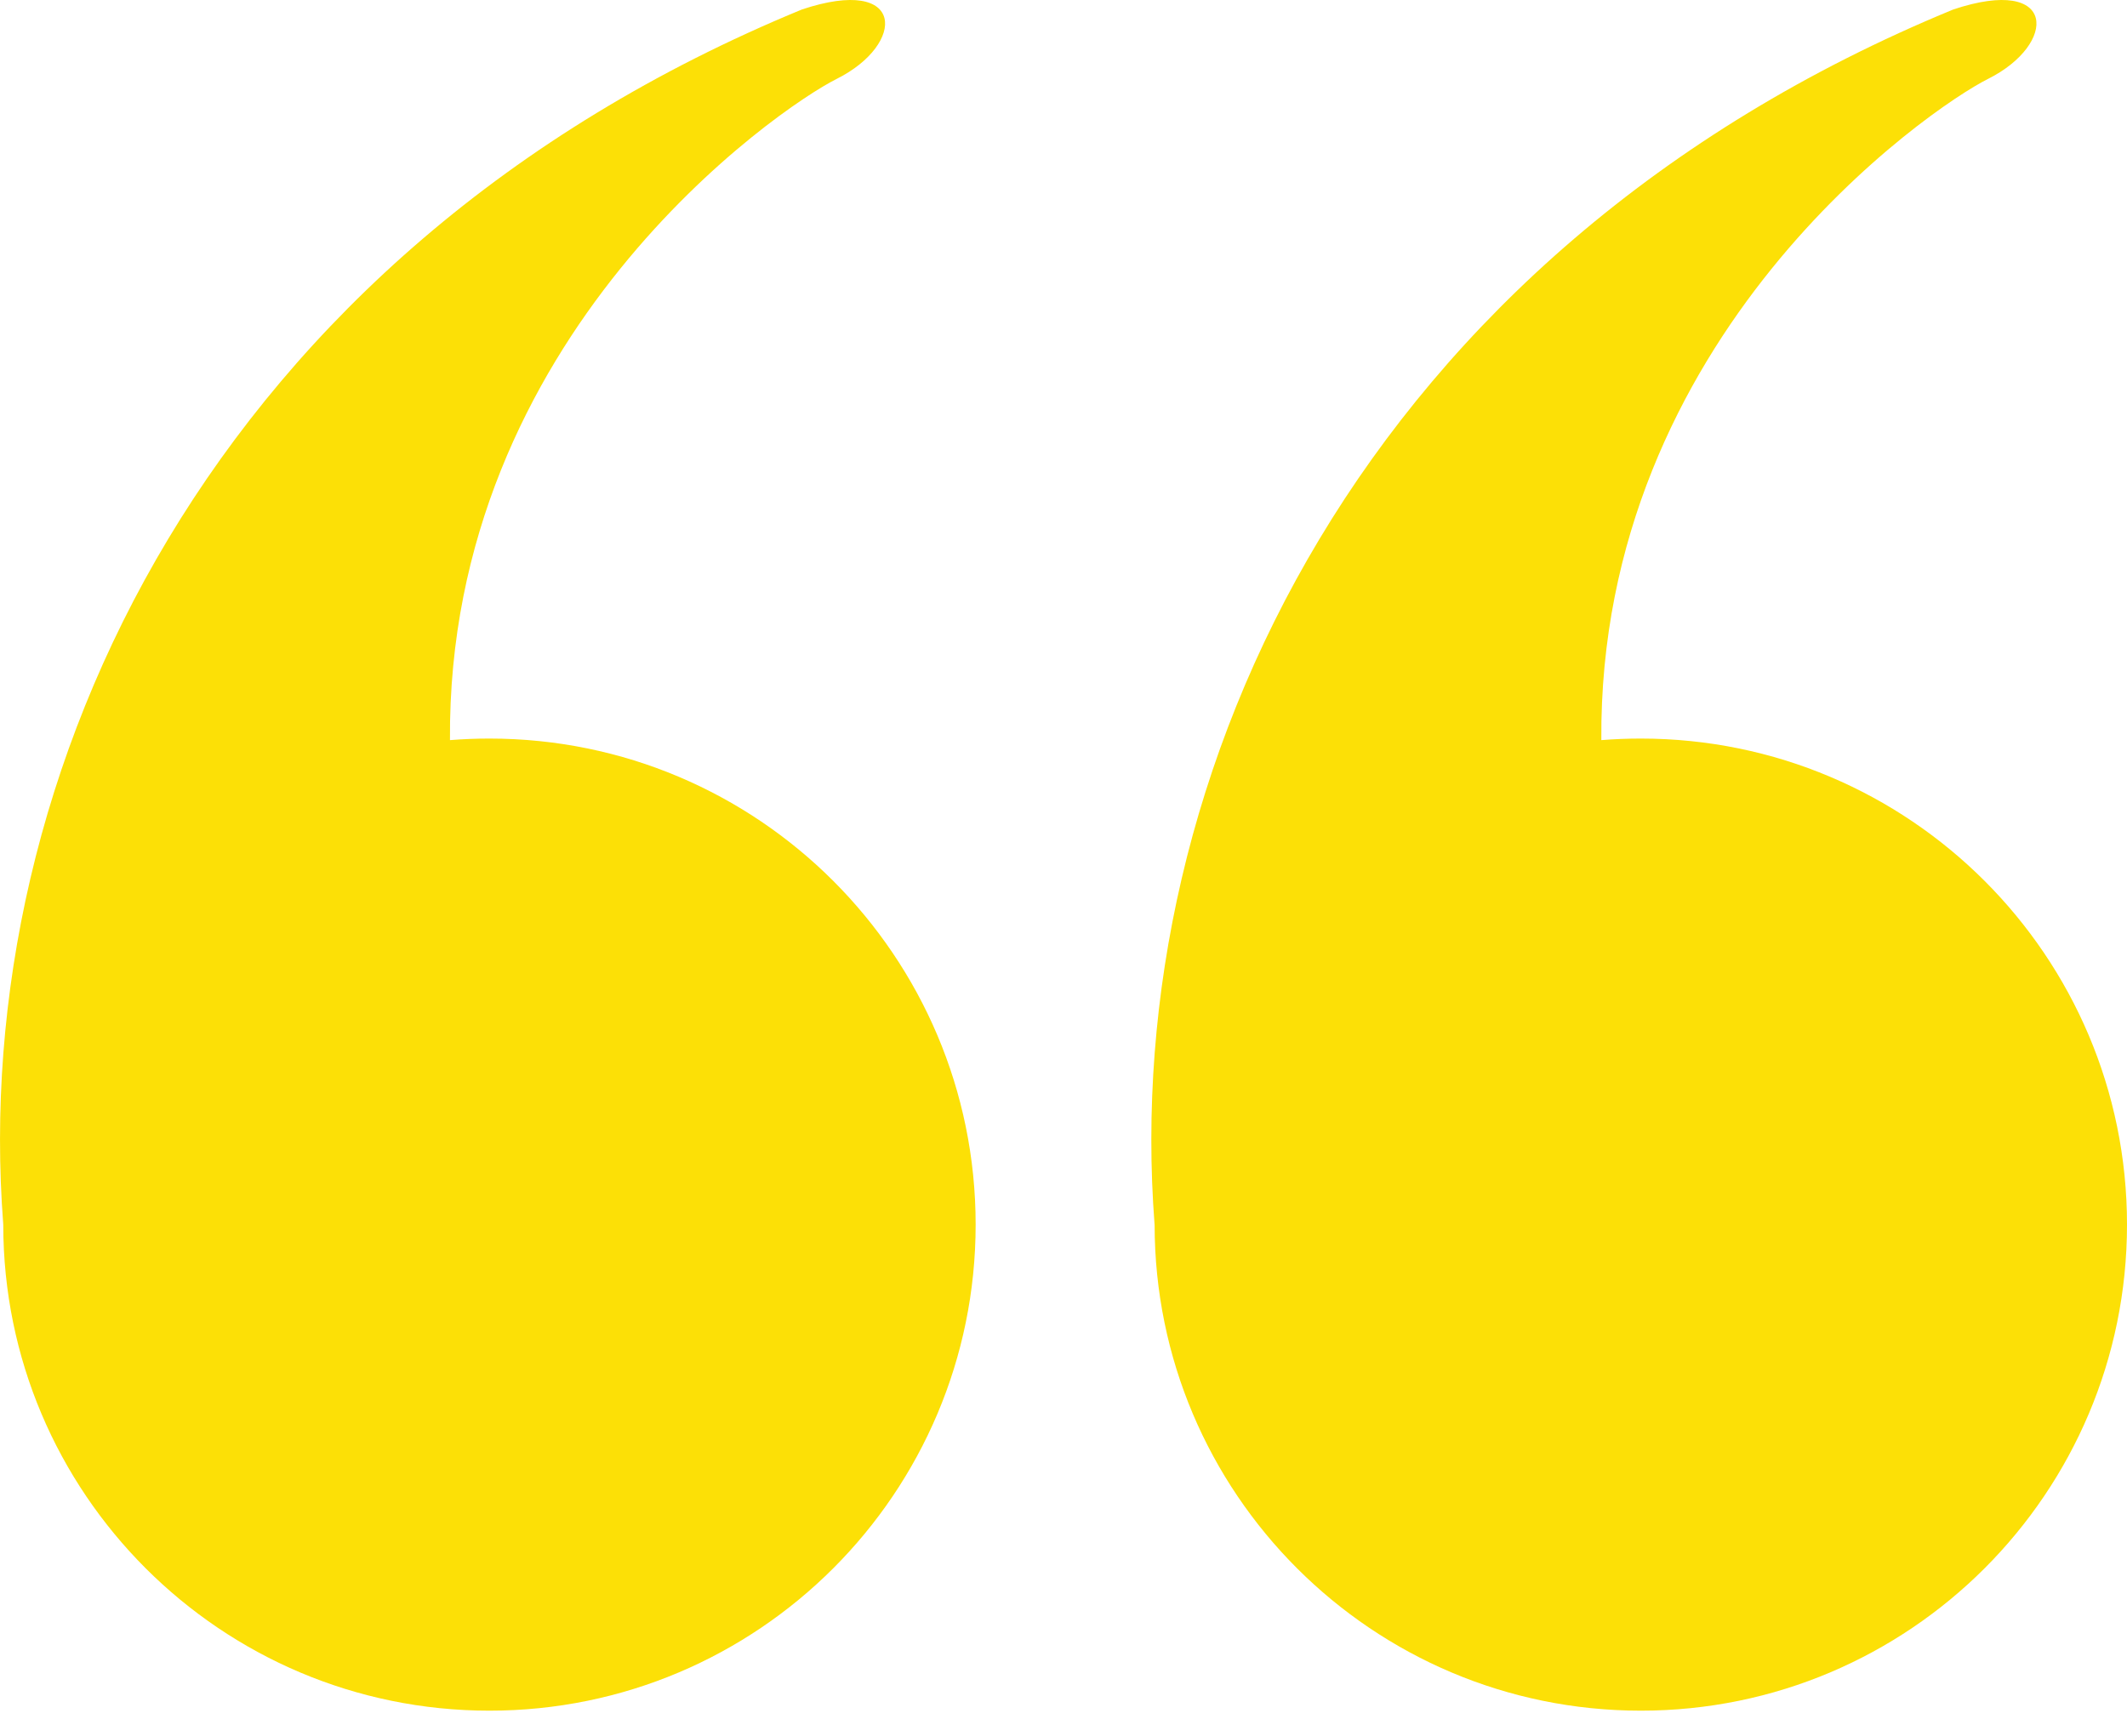 <?xml version="1.0" encoding="UTF-8"?> <svg xmlns="http://www.w3.org/2000/svg" width="49" height="40" viewBox="0 0 49 40" fill="none"><path fill-rule="evenodd" clip-rule="evenodd" d="M0.075 28.219C-0.725 17.819 4.875 5.818 18.475 0.218C20.875 -0.582 20.875 1.018 19.275 1.818C17.924 2.494 10.297 7.733 10.366 17.055C10.666 17.031 10.97 17.019 11.276 17.019C17.462 17.019 22.476 22.033 22.476 28.219C22.476 34.405 17.462 39.42 11.276 39.42C5.09 39.42 0.075 34.405 0.075 28.219C0.075 28.219 0.075 28.219 0.075 28.219C0.075 28.219 0.075 28.219 0.075 28.219Z" fill="#FCE006"></path><path fill-rule="evenodd" clip-rule="evenodd" d="M26.598 28.219C25.798 17.819 31.398 5.818 44.999 0.218C47.399 -0.582 47.399 1.018 45.799 1.818C44.448 2.494 36.821 7.733 36.89 17.055C37.19 17.031 37.493 17.019 37.8 17.019C43.985 17.019 49 22.033 49 28.219C49 34.405 43.985 39.42 37.8 39.42C31.614 39.42 26.599 34.405 26.599 28.219C26.599 28.219 26.599 28.219 26.599 28.219C26.599 28.219 26.598 28.219 26.598 28.219Z" fill="#FCE006"></path></svg> 